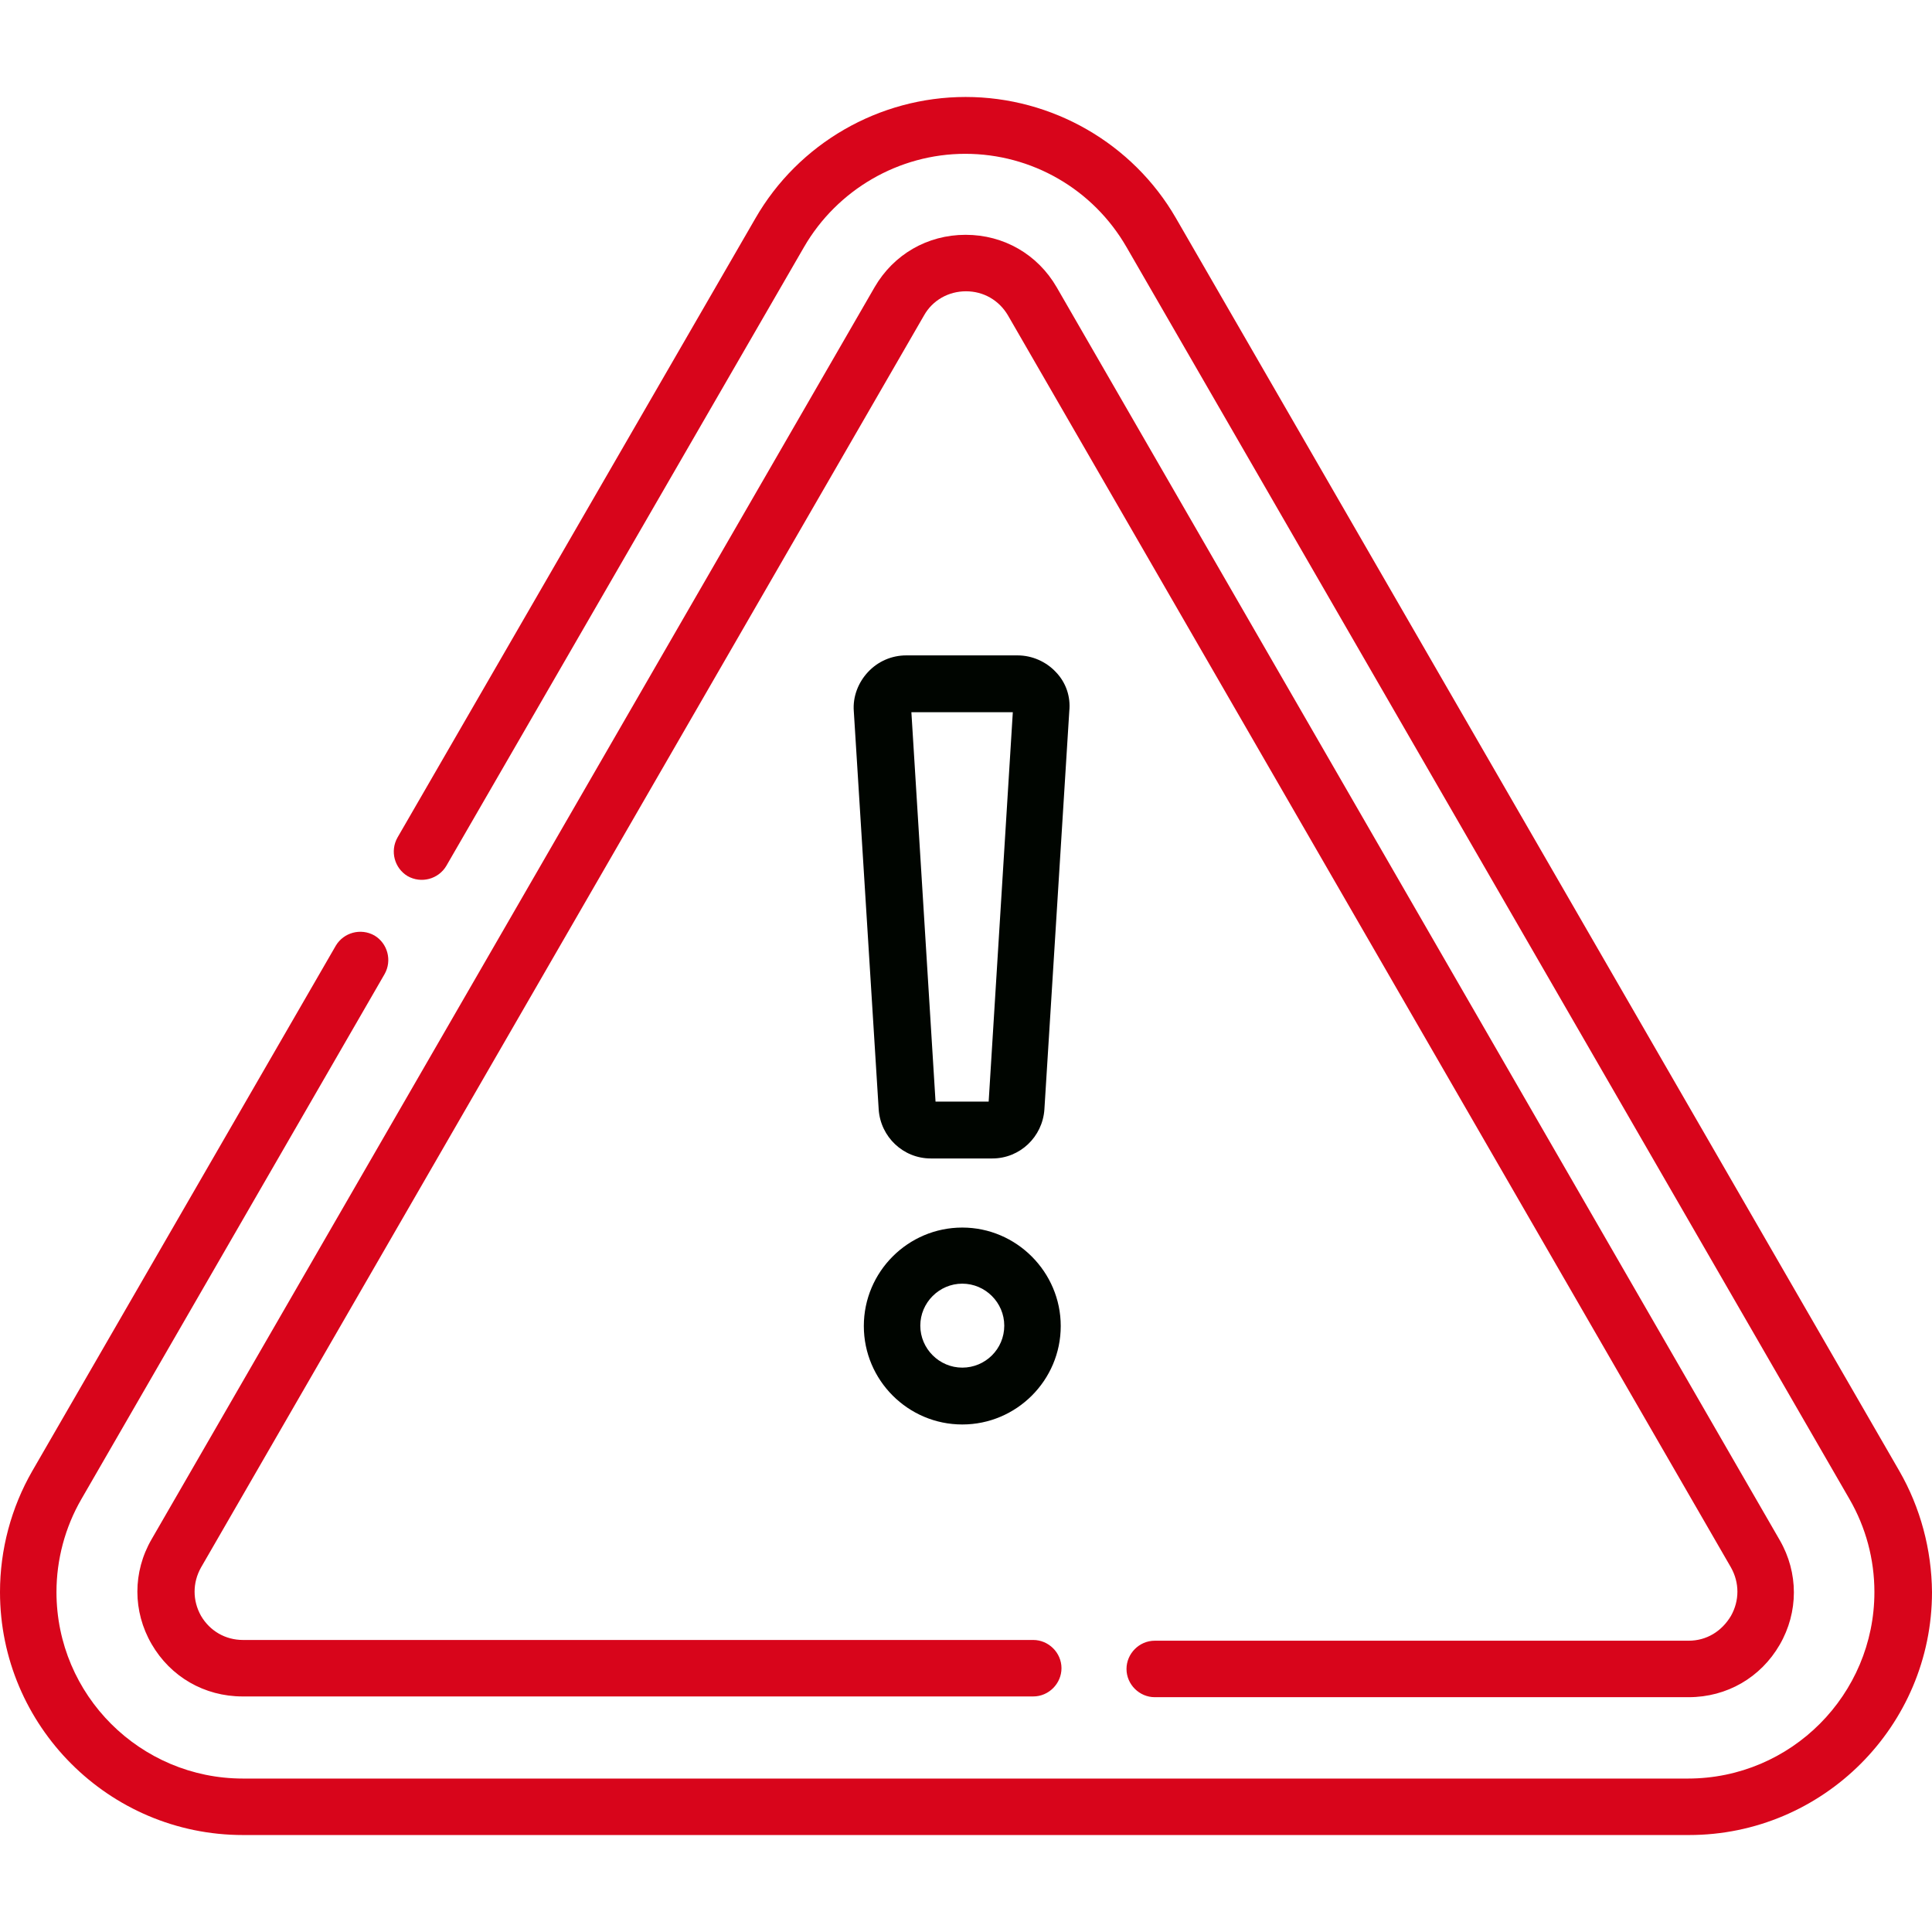 <?xml version="1.0" encoding="utf-8"?>
<!-- Generator: Adobe Illustrator 24.3.0, SVG Export Plug-In . SVG Version: 6.00 Build 0)  -->
<svg version="1.1" id="Capa_1" xmlns="http://www.w3.org/2000/svg" xmlns:xlink="http://www.w3.org/1999/xlink" x="0px" y="0px"
	 viewBox="0 0 520 520" style="enable-background:new 0 0 520 520;" xml:space="preserve">
<style type="text/css">
	.st0{fill:#D8051B;}
	.st1{fill:#000500;}
</style>
<g>
	<path class="st0" d="M511.2,395.9L316.5,58.7c-11.6-20.1-33.3-32.6-56.6-32.6s-45,12.5-56.6,32.7l-96.3,166.6
		c-2.1,3.7-0.8,8.3,2.7,10.4c3.7,2.1,8.3,0.8,10.4-2.7l96.3-166.6c8.9-15.4,25.5-25.1,43.4-25.1c17.9,0,34.4,9.5,43.4,25.1
		l194.6,337c4.4,7.6,6.7,16.2,6.7,25c0,27.6-22.4,50.2-50.2,50.2H65.4c-27.6,0-50.2-22.4-50.2-50.2c0-8.7,2.3-17.4,6.7-25
		l81.6-141.3c2.1-3.7,0.8-8.3-2.7-10.4c-3.7-2.1-8.3-0.8-10.4,2.7L8.7,395.9C3,405.8,0,417.1,0,428.5c0,36,29.3,65.4,65.4,65.4
		h389.2c36,0,65.4-29.3,65.4-65.4C519.9,417.1,516.9,405.8,511.2,395.9z"/>
	<path class="st0" d="M454.5,441.6H310.8c-4.2,0-7.6,3.5-7.6,7.6c0,4.2,3.5,7.6,7.6,7.6h143.7c10.3,0,19.4-5.3,24.5-14.1
		c5.1-8.8,5.1-19.4,0-28.2L284.4,77.3c-5.1-8.8-14.2-14.1-24.5-14.1c-10.3,0-19.4,5.3-24.5,14.1l-194.6,337
		c-5.1,8.8-5.1,19.4,0,28.2c5.1,8.8,14.2,14.1,24.5,14.1h212.8c4.2,0,7.6-3.5,7.6-7.6c0-4.2-3.5-7.6-7.6-7.6H65.4
		c-4.7,0-8.9-2.4-11.3-6.5c-2.3-4.1-2.3-8.9,0-13l194.6-337c2.3-4.1,6.6-6.5,11.3-6.5c4.7,0,8.9,2.4,11.3,6.5l194.6,337
		c2.3,4.1,2.3,8.9,0,13C463.4,439.1,459.3,441.6,454.5,441.6L454.5,441.6z"/>
	<path class="st1" d="M284.2,180.9c-2.6-2.8-6.4-4.5-10.3-4.5h-30c-3.9,0-7.6,1.6-10.3,4.5c-2.6,2.8-4.1,6.6-3.8,10.5l6.7,107.2
		c0.5,7.4,6.6,13.2,14,13.2h16.6c7.4,0,13.5-5.8,14-13.2l6.7-107.2C288.2,187.5,286.9,183.7,284.2,180.9L284.2,180.9z M266.1,296.5
		h-14.3l-6.5-104.8h27.3L266.1,296.5z"/>
	<path class="st1" d="M259,330.4c-14.6,0-26.5,11.9-26.5,26.5s11.9,26.5,26.5,26.5c14.6,0,26.5-11.9,26.5-26.5
		C285.5,342.4,273.6,330.4,259,330.4L259,330.4z M259,368.1c-6.2,0-11.3-5.1-11.3-11.3c0-6.2,5.1-11.3,11.3-11.3
		c6.2,0,11.3,5.1,11.3,11.3C270.3,363.1,265.2,368.1,259,368.1L259,368.1z"/>
</g>
</svg>
